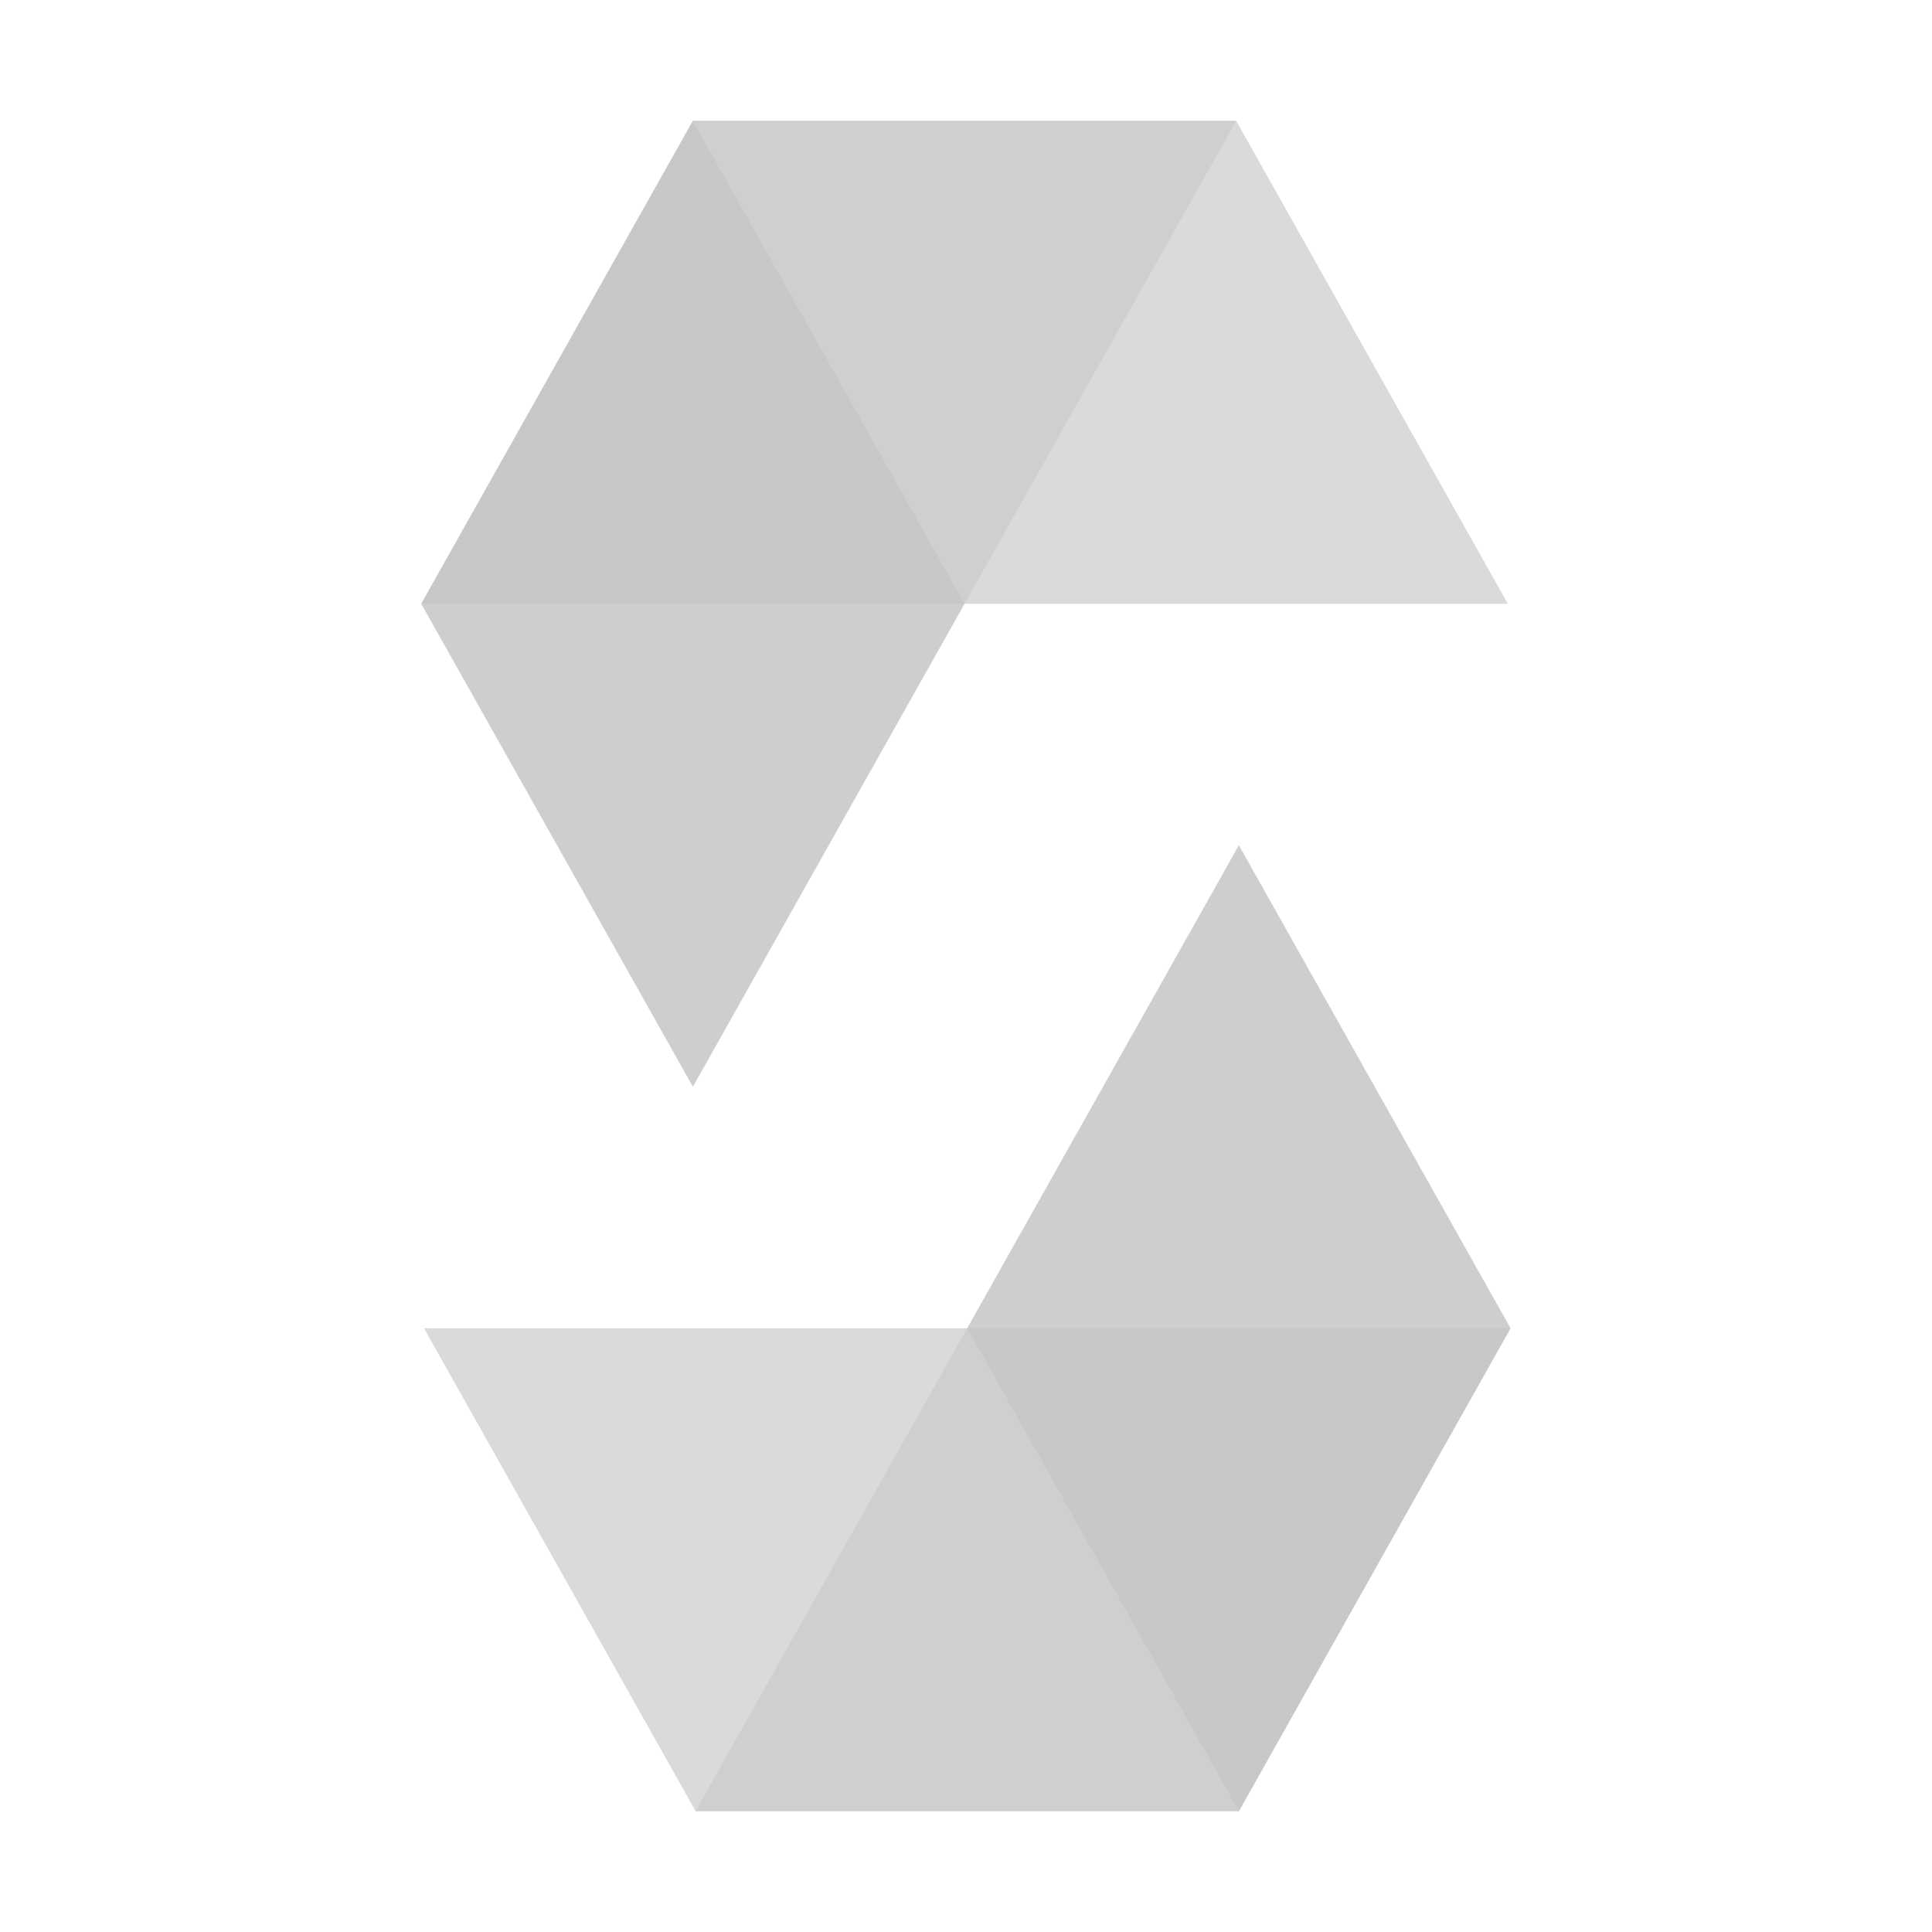 <svg width="64" height="64" viewBox="0 0 64 64" fill="none" xmlns="http://www.w3.org/2000/svg">
<path opacity="0.45" d="M40.953 4L31.953 20H13.953L22.953 4H40.953Z" fill="#C1C1C1"/>
<path opacity="0.45" d="M23.039 60L32.039 44H50.039L41.039 60H23.039Z" fill="#C1C1C1"/>
<path opacity="0.6" d="M31.949 20H49.949L40.949 4H22.949L31.949 20Z" fill="#C1C1C1"/>
<path opacity="0.6" d="M32.045 44H14.045L23.045 60H41.045L32.045 44Z" fill="#C1C1C1"/>
<path opacity="0.8" d="M22.953 36L31.953 20L22.953 4L13.953 20L22.953 36Z" fill="#C1C1C1"/>
<path opacity="0.8" d="M41.039 28L32.039 44L41.039 60L50.039 44L41.039 28Z" fill="#C1C1C1"/>
</svg>
